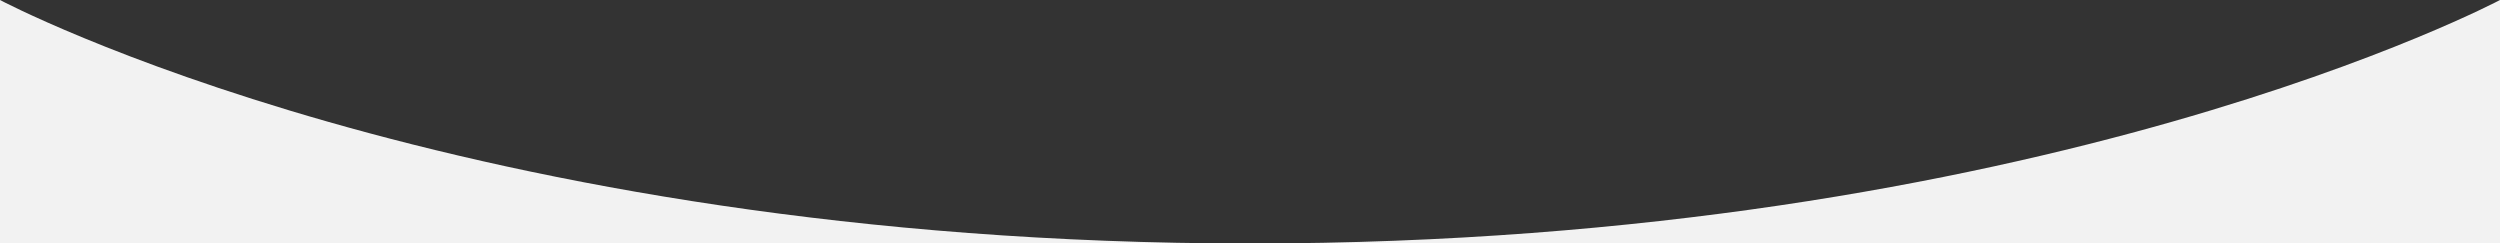 <?xml version="1.0" encoding="UTF-8"?>
<svg id="_レイヤー_1" data-name="レイヤー 1" xmlns="http://www.w3.org/2000/svg" width="1920" height="187" viewBox="0 0 1920 187">
  <rect x="0" y="0" width="1920" height="187" fill="#333333" stroke="none"/>
  <defs>
    <style>
      .cls-1 {
        fill: #f2f2f2;
      }
    </style>
  </defs>
  <path class="cls-1" d="M0,0S351.633,187,960,187H0V0Z"/>
  <path class="cls-1" d="M1920,0s-351.633,187-960,187h960s0-187,0-187Z"/>
</svg>